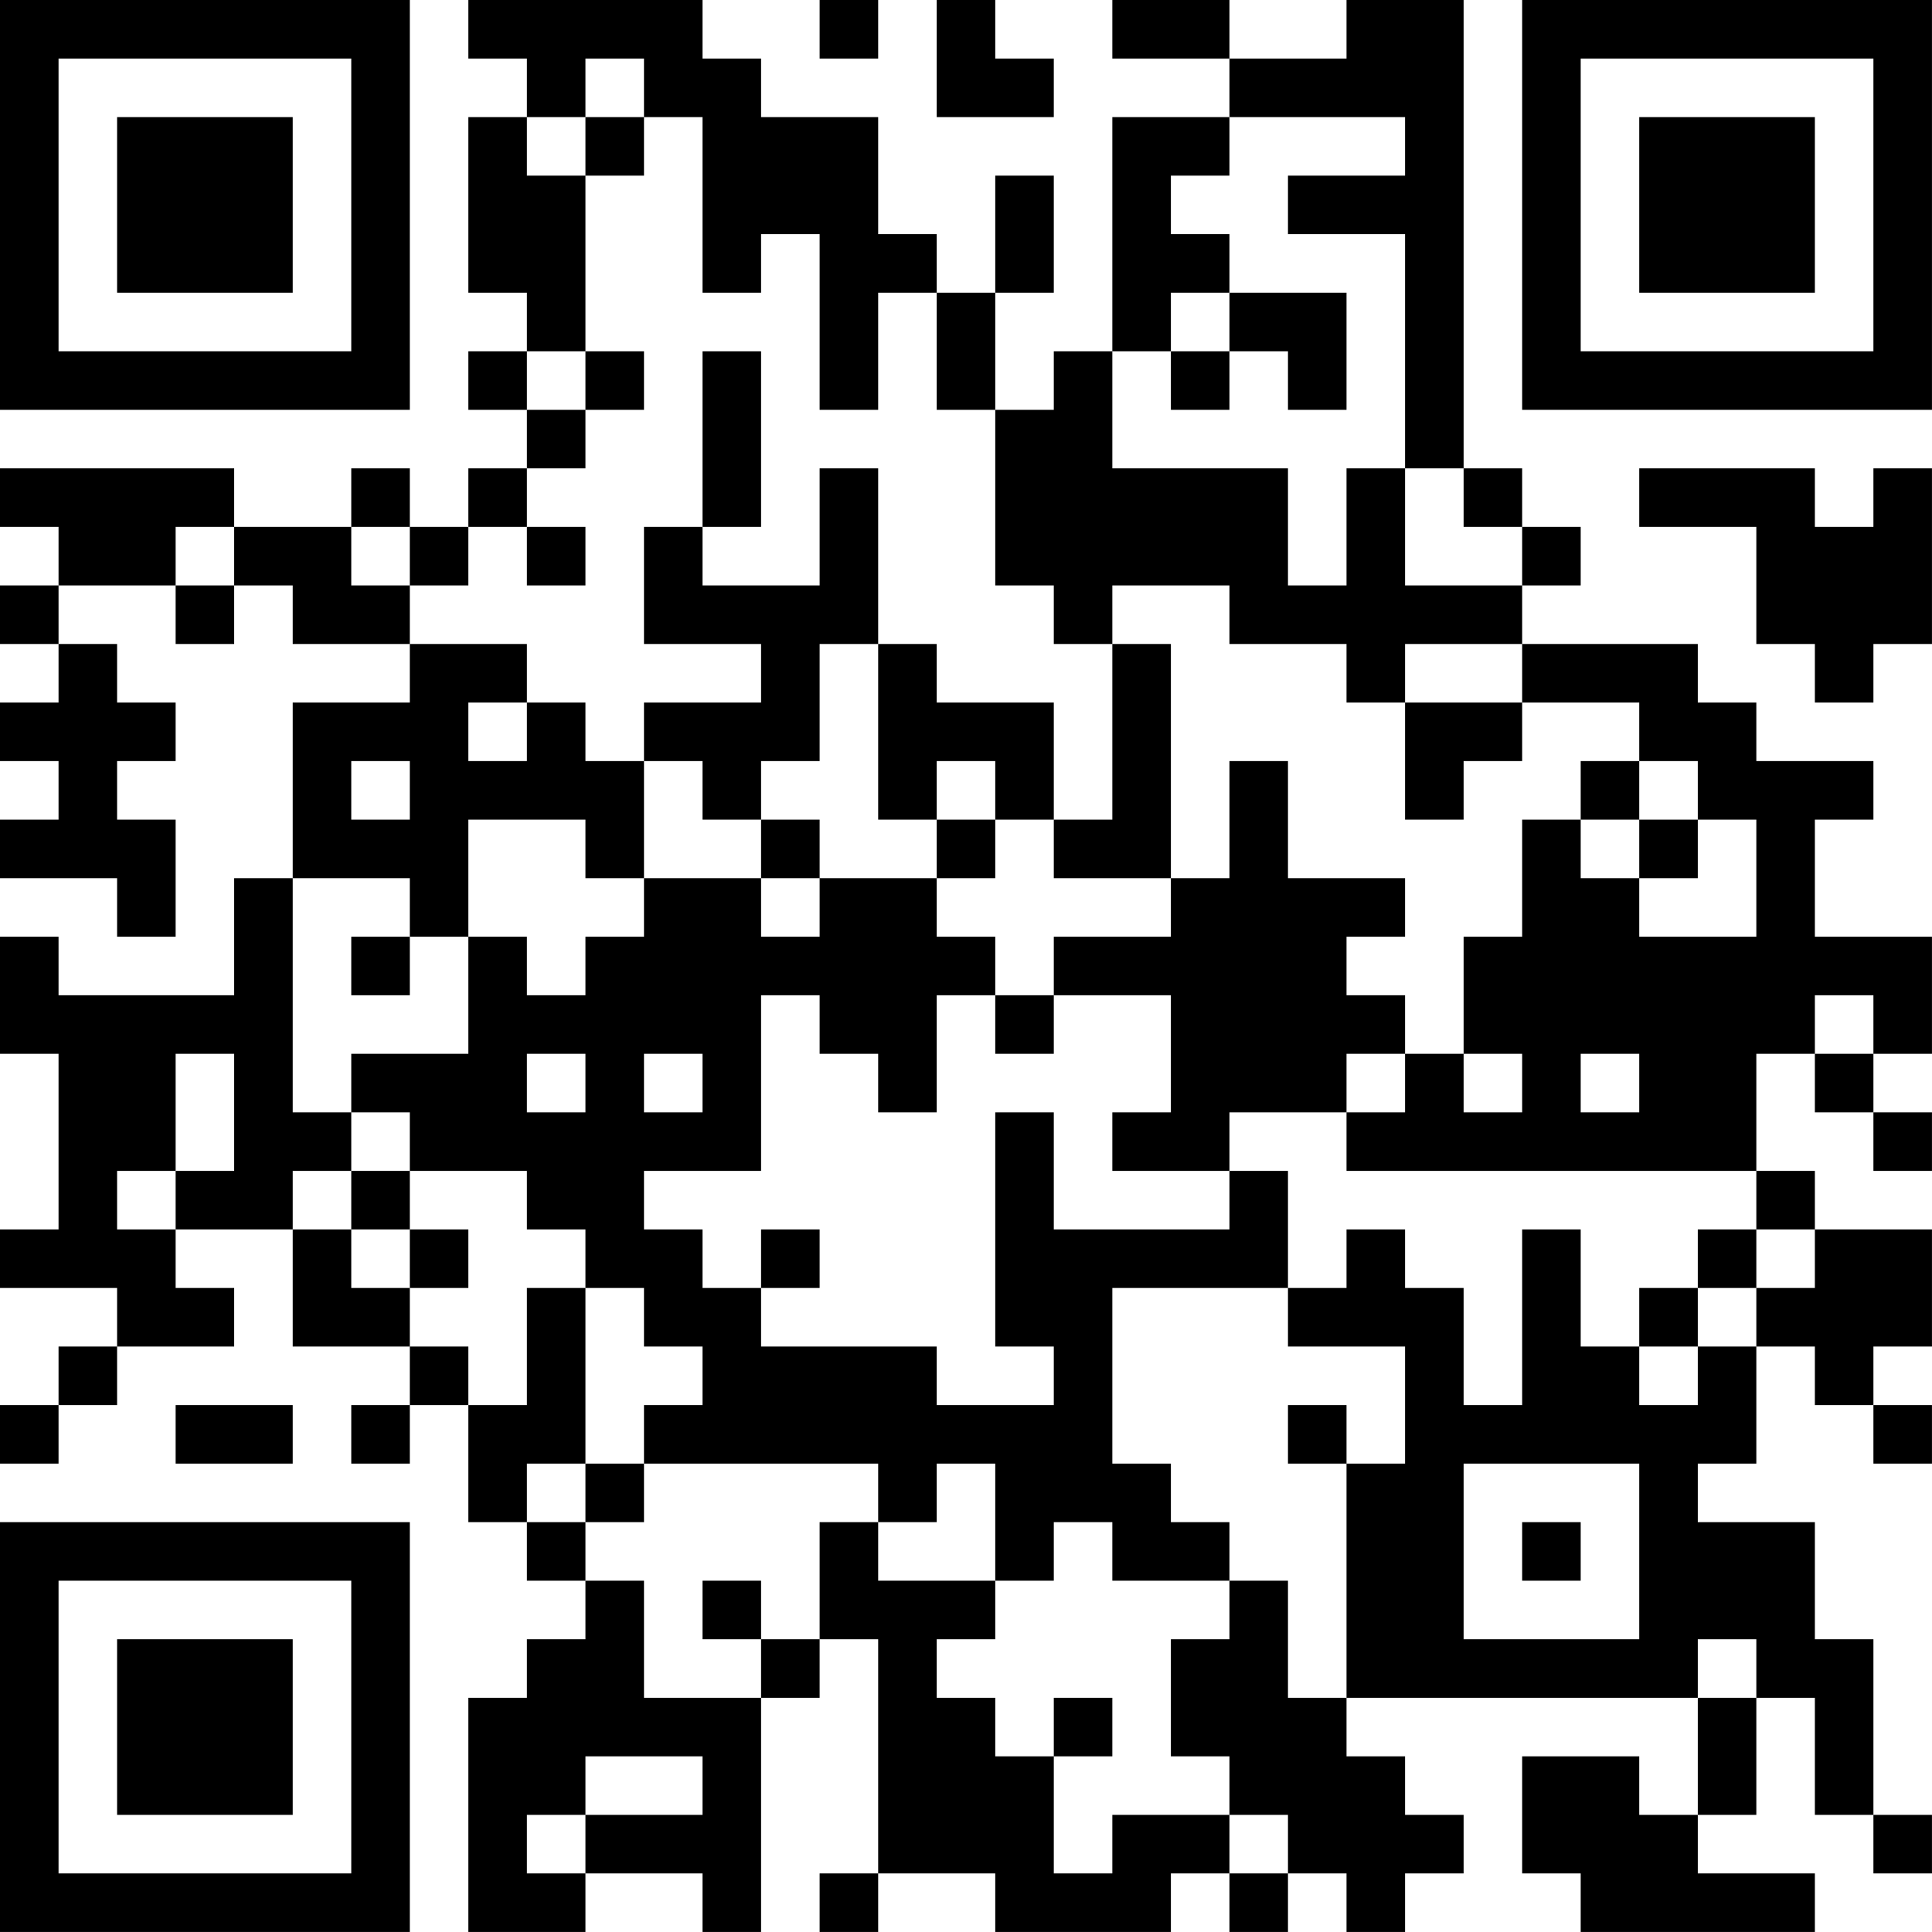 <?xml version="1.0" encoding="UTF-8"?>
<svg xmlns="http://www.w3.org/2000/svg" version="1.1" width="400" height="400" viewBox="0 0 400 400"><rect x="0" y="0" width="400" height="400" fill="#ffffff"/><g transform="scale(12.121)"><g transform="translate(0,0)"><path fill-rule="evenodd" d="M8 0L8 1L9 1L9 2L8 2L8 5L9 5L9 6L8 6L8 7L9 7L9 8L8 8L8 9L7 9L7 8L6 8L6 9L4 9L4 8L0 8L0 9L1 9L1 10L0 10L0 11L1 11L1 12L0 12L0 13L1 13L1 14L0 14L0 15L2 15L2 16L3 16L3 14L2 14L2 13L3 13L3 12L2 12L2 11L1 11L1 10L3 10L3 11L4 11L4 10L5 10L5 11L7 11L7 12L5 12L5 15L4 15L4 17L1 17L1 16L0 16L0 18L1 18L1 21L0 21L0 22L2 22L2 23L1 23L1 24L0 24L0 25L1 25L1 24L2 24L2 23L4 23L4 22L3 22L3 21L5 21L5 23L7 23L7 24L6 24L6 25L7 25L7 24L8 24L8 26L9 26L9 27L10 27L10 28L9 28L9 29L8 29L8 33L10 33L10 32L12 32L12 33L13 33L13 29L14 29L14 28L15 28L15 32L14 32L14 33L15 33L15 32L17 32L17 33L20 33L20 32L21 32L21 33L22 33L22 32L23 32L23 33L24 33L24 32L25 32L25 31L24 31L24 30L23 30L23 29L29 29L29 31L28 31L28 30L26 30L26 32L27 32L27 33L31 33L31 32L29 32L29 31L30 31L30 29L31 29L31 31L32 31L32 32L33 32L33 31L32 31L32 28L31 28L31 26L29 26L29 25L30 25L30 23L31 23L31 24L32 24L32 25L33 25L33 24L32 24L32 23L33 23L33 21L31 21L31 20L30 20L30 18L31 18L31 19L32 19L32 20L33 20L33 19L32 19L32 18L33 18L33 16L31 16L31 14L32 14L32 13L30 13L30 12L29 12L29 11L26 11L26 10L27 10L27 9L26 9L26 8L25 8L25 0L23 0L23 1L21 1L21 0L19 0L19 1L21 1L21 2L19 2L19 6L18 6L18 7L17 7L17 5L18 5L18 3L17 3L17 5L16 5L16 4L15 4L15 2L13 2L13 1L12 1L12 0ZM14 0L14 1L15 1L15 0ZM16 0L16 2L18 2L18 1L17 1L17 0ZM10 1L10 2L9 2L9 3L10 3L10 6L9 6L9 7L10 7L10 8L9 8L9 9L8 9L8 10L7 10L7 9L6 9L6 10L7 10L7 11L9 11L9 12L8 12L8 13L9 13L9 12L10 12L10 13L11 13L11 15L10 15L10 14L8 14L8 16L7 16L7 15L5 15L5 19L6 19L6 20L5 20L5 21L6 21L6 22L7 22L7 23L8 23L8 24L9 24L9 22L10 22L10 25L9 25L9 26L10 26L10 27L11 27L11 29L13 29L13 28L14 28L14 26L15 26L15 27L17 27L17 28L16 28L16 29L17 29L17 30L18 30L18 32L19 32L19 31L21 31L21 32L22 32L22 31L21 31L21 30L20 30L20 28L21 28L21 27L22 27L22 29L23 29L23 25L24 25L24 23L22 23L22 22L23 22L23 21L24 21L24 22L25 22L25 24L26 24L26 21L27 21L27 23L28 23L28 24L29 24L29 23L30 23L30 22L31 22L31 21L30 21L30 20L23 20L23 19L24 19L24 18L25 18L25 19L26 19L26 18L25 18L25 16L26 16L26 14L27 14L27 15L28 15L28 16L30 16L30 14L29 14L29 13L28 13L28 12L26 12L26 11L24 11L24 12L23 12L23 11L21 11L21 10L19 10L19 11L18 11L18 10L17 10L17 7L16 7L16 5L15 5L15 7L14 7L14 4L13 4L13 5L12 5L12 2L11 2L11 1ZM10 2L10 3L11 3L11 2ZM21 2L21 3L20 3L20 4L21 4L21 5L20 5L20 6L19 6L19 8L22 8L22 10L23 10L23 8L24 8L24 10L26 10L26 9L25 9L25 8L24 8L24 4L22 4L22 3L24 3L24 2ZM21 5L21 6L20 6L20 7L21 7L21 6L22 6L22 7L23 7L23 5ZM10 6L10 7L11 7L11 6ZM12 6L12 9L11 9L11 11L13 11L13 12L11 12L11 13L12 13L12 14L13 14L13 15L11 15L11 16L10 16L10 17L9 17L9 16L8 16L8 18L6 18L6 19L7 19L7 20L6 20L6 21L7 21L7 22L8 22L8 21L7 21L7 20L9 20L9 21L10 21L10 22L11 22L11 23L12 23L12 24L11 24L11 25L10 25L10 26L11 26L11 25L15 25L15 26L16 26L16 25L17 25L17 27L18 27L18 26L19 26L19 27L21 27L21 26L20 26L20 25L19 25L19 22L22 22L22 20L21 20L21 19L23 19L23 18L24 18L24 17L23 17L23 16L24 16L24 15L22 15L22 13L21 13L21 15L20 15L20 11L19 11L19 14L18 14L18 12L16 12L16 11L15 11L15 8L14 8L14 10L12 10L12 9L13 9L13 6ZM28 8L28 9L30 9L30 11L31 11L31 12L32 12L32 11L33 11L33 8L32 8L32 9L31 9L31 8ZM3 9L3 10L4 10L4 9ZM9 9L9 10L10 10L10 9ZM14 11L14 13L13 13L13 14L14 14L14 15L13 15L13 16L14 16L14 15L16 15L16 16L17 16L17 17L16 17L16 19L15 19L15 18L14 18L14 17L13 17L13 20L11 20L11 21L12 21L12 22L13 22L13 23L16 23L16 24L18 24L18 23L17 23L17 19L18 19L18 21L21 21L21 20L19 20L19 19L20 19L20 17L18 17L18 16L20 16L20 15L18 15L18 14L17 14L17 13L16 13L16 14L15 14L15 11ZM24 12L24 14L25 14L25 13L26 13L26 12ZM6 13L6 14L7 14L7 13ZM27 13L27 14L28 14L28 15L29 15L29 14L28 14L28 13ZM16 14L16 15L17 15L17 14ZM6 16L6 17L7 17L7 16ZM17 17L17 18L18 18L18 17ZM31 17L31 18L32 18L32 17ZM3 18L3 20L2 20L2 21L3 21L3 20L4 20L4 18ZM9 18L9 19L10 19L10 18ZM11 18L11 19L12 19L12 18ZM27 18L27 19L28 19L28 18ZM13 21L13 22L14 22L14 21ZM29 21L29 22L28 22L28 23L29 23L29 22L30 22L30 21ZM3 24L3 25L5 25L5 24ZM22 24L22 25L23 25L23 24ZM25 25L25 28L28 28L28 25ZM26 26L26 27L27 27L27 26ZM12 27L12 28L13 28L13 27ZM29 28L29 29L30 29L30 28ZM18 29L18 30L19 30L19 29ZM10 30L10 31L9 31L9 32L10 32L10 31L12 31L12 30ZM0 0L0 7L7 7L7 0ZM1 1L1 6L6 6L6 1ZM2 2L2 5L5 5L5 2ZM26 0L26 7L33 7L33 0ZM27 1L27 6L32 6L32 1ZM28 2L28 5L31 5L31 2ZM0 26L0 33L7 33L7 26ZM1 27L1 32L6 32L6 27ZM2 28L2 31L5 31L5 28Z" fill="#000000"/></g></g></svg>
